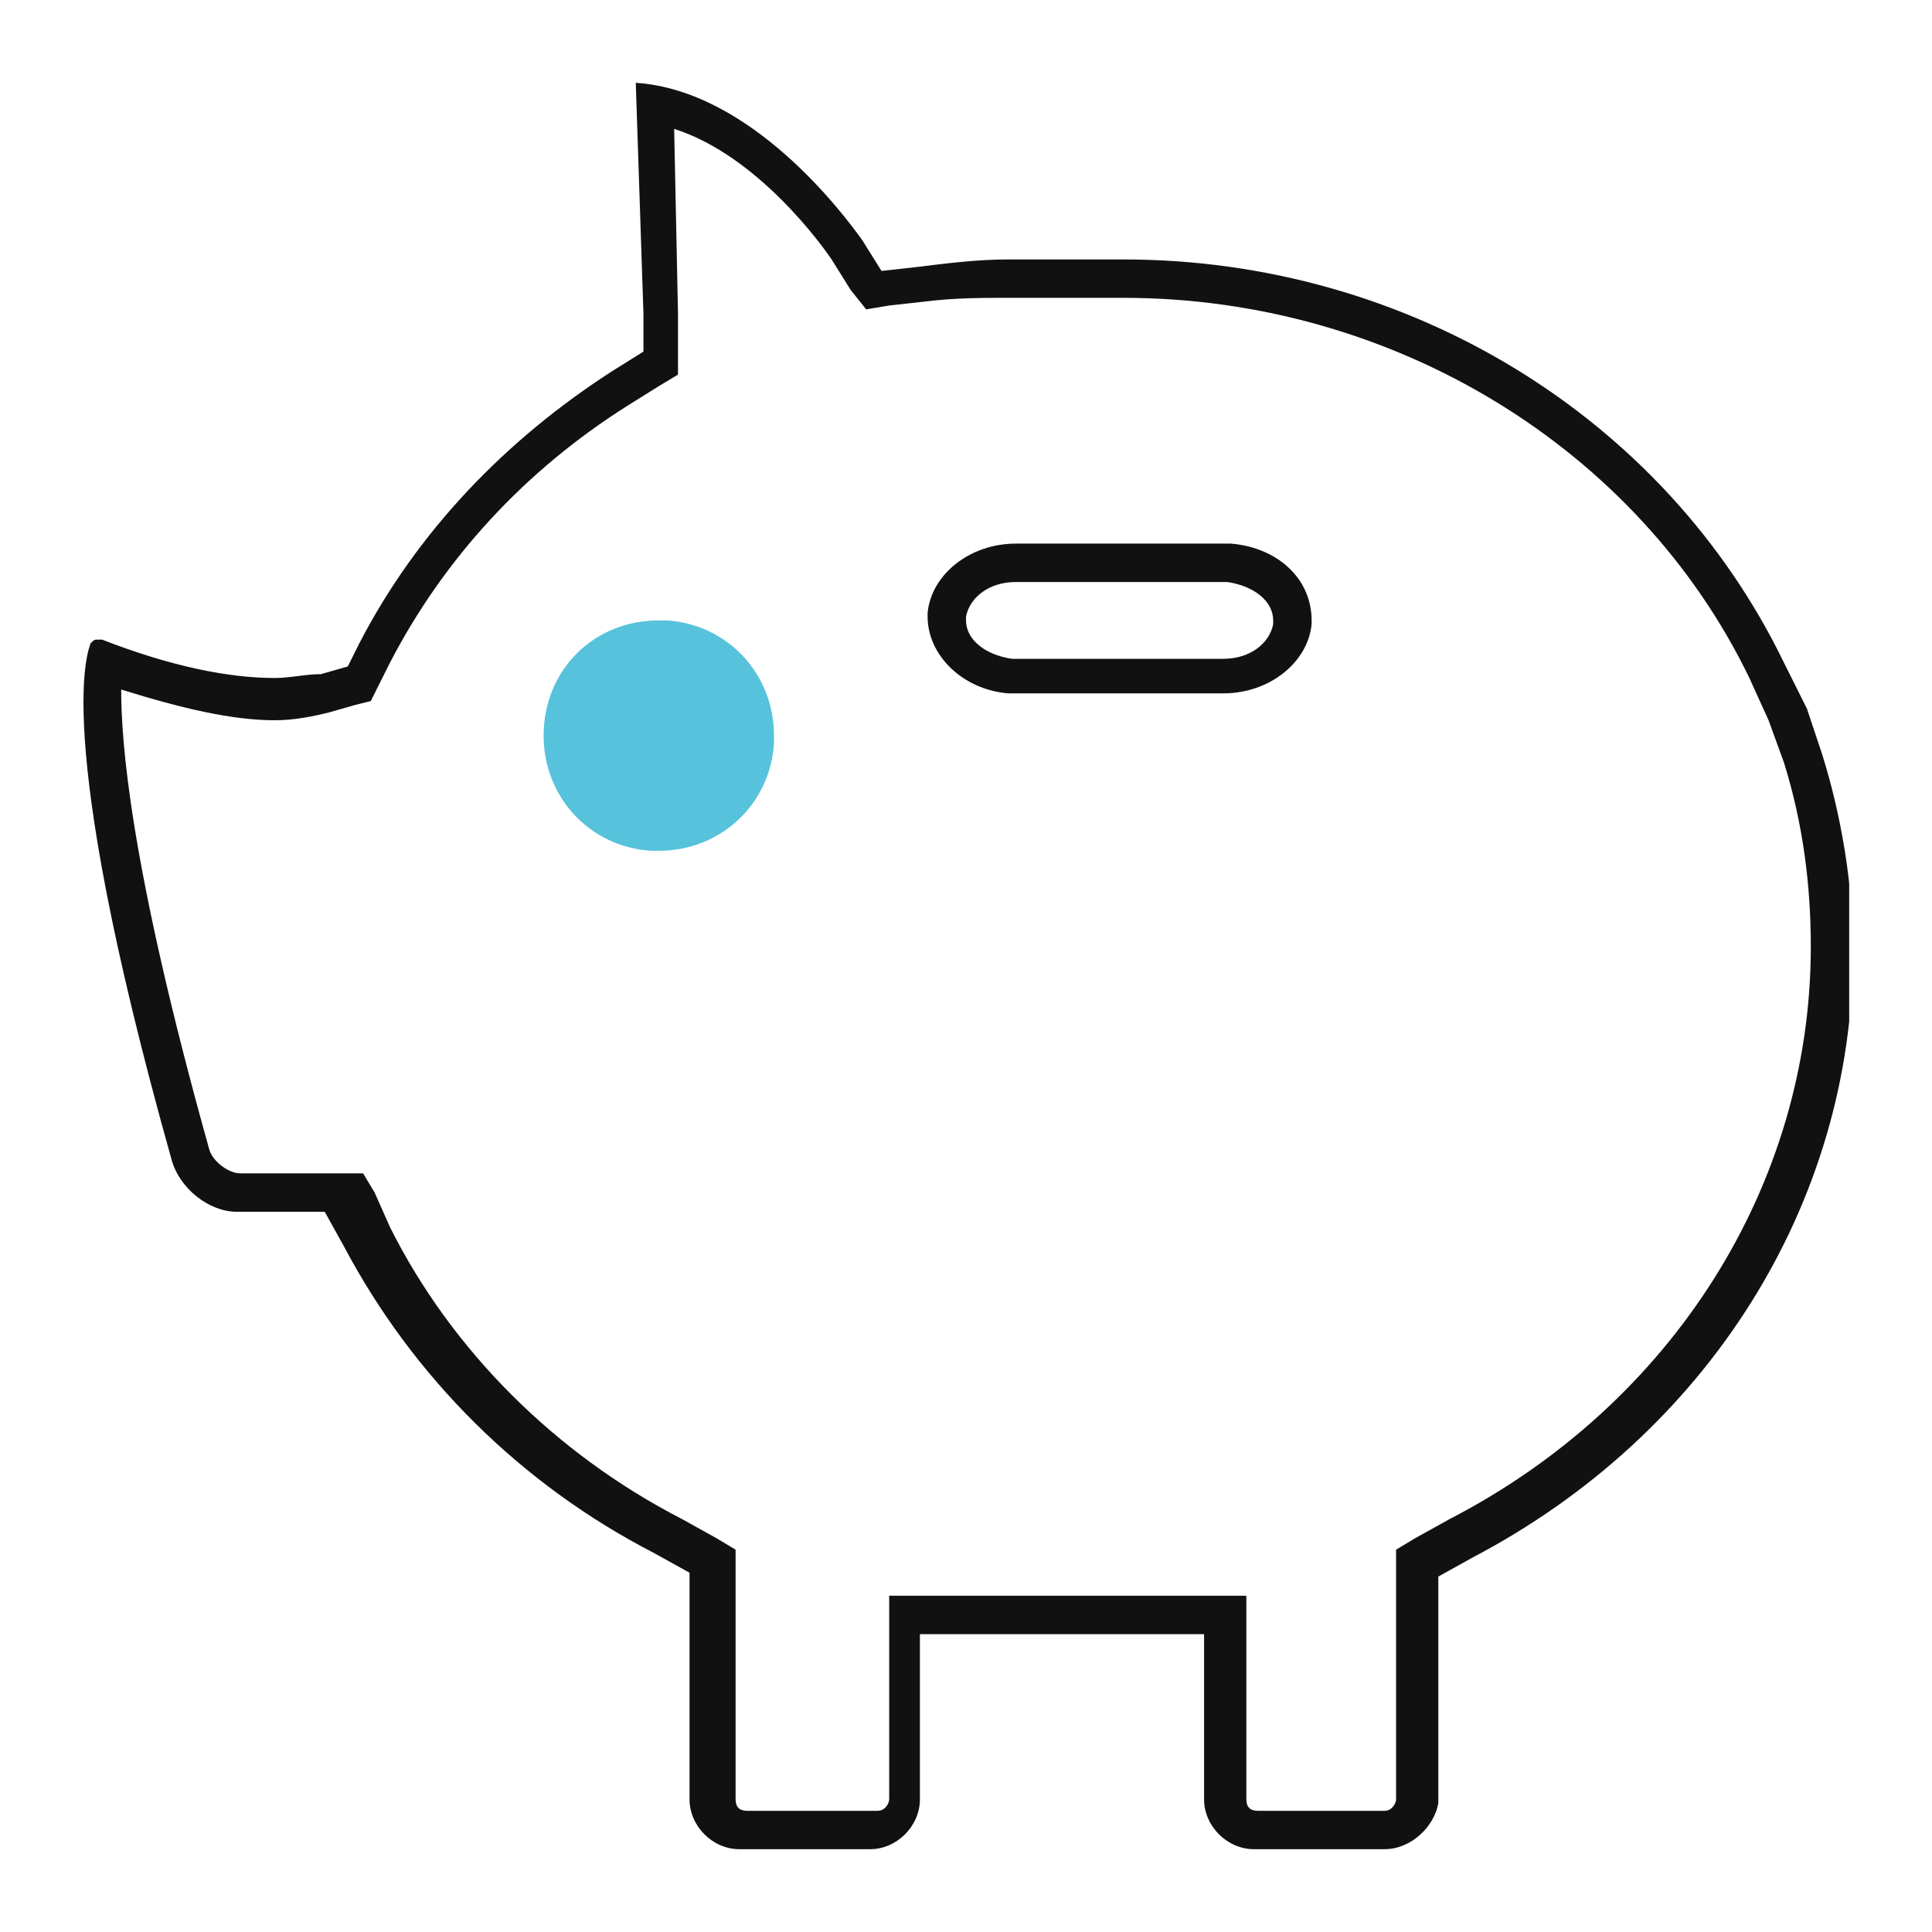 <?xml version="1.0" encoding="UTF-8" standalone="no"?><svg width="70" height="70" viewBox="0 0 70 70" fill="none" xmlns="http://www.w3.org/2000/svg">
<g clip-path="url(#clip0_4280_23393)">
<path d="M50.165 65.609C50.443 65.609 50.583 65.33 50.583 65.191V56.148L51.278 55.73L52.53 55.035C60.6 50.861 65.609 42.93 65.609 34.304C65.609 32.078 65.33 29.852 64.635 27.626L64.078 26.096L63.383 24.565C59.348 16.217 50.443 10.791 40.704 10.791H36.53C35.556 10.791 34.583 10.791 33.469 10.93L32.217 11.07L31.383 11.209L30.826 10.513L30.13 9.4C29.852 8.983 27.487 5.643 24.426 4.67L24.565 11.348V12.739V13.574L23.869 13.991L22.756 14.687C19 17.052 16.078 20.252 14.13 24.009L13.713 24.843L13.435 25.4L12.878 25.539L11.904 25.817C11.348 25.956 10.652 26.096 9.956 26.096C8.426 26.096 6.617 25.678 4.391 24.983C4.391 26.791 4.67 31.244 7.591 41.678C7.73 42.096 8.287 42.513 8.704 42.513H13.156L13.574 43.209L14.13 44.461C16.357 48.913 20.113 52.67 24.704 55.035L25.956 55.73L26.652 56.148V65.191C26.652 65.47 26.791 65.609 27.07 65.609H31.8C32.078 65.609 32.217 65.33 32.217 65.191V57.817H33.609H35.835C35.974 57.817 36.113 57.817 36.252 57.817C36.391 57.817 36.53 57.817 36.53 57.817H40.704C40.843 57.817 40.983 57.817 41.261 57.817H41.539H43.765H45.157V65.191C45.157 65.47 45.296 65.609 45.574 65.609H50.165ZM36.809 19.696H44.461H44.6C46.27 19.835 47.522 20.948 47.522 22.478V22.617C47.383 24.009 45.991 25.122 44.322 25.122H36.669H36.53C34.861 24.983 33.609 23.73 33.609 22.339V22.2C33.748 20.809 35.139 19.696 36.809 19.696ZM50.165 67H45.435C44.461 67 43.626 66.165 43.626 65.191V59.209H41.4H41.122C40.983 59.209 40.704 59.209 40.565 59.209H36.391C36.252 59.209 36.113 59.209 35.974 59.209C35.835 59.209 35.696 59.209 35.556 59.209H33.33V65.191C33.33 66.165 32.496 67 31.522 67H26.791C25.817 67 24.983 66.165 24.983 65.191V56.983L23.73 56.287C18.861 53.783 14.965 49.887 12.461 45.157L11.765 43.904H8.565C7.591 43.904 6.478 43.07 6.2 41.956C1.748 26.096 3.278 23.452 3.278 23.313C3.417 23.174 3.417 23.174 3.556 23.174H3.696C6.2 24.148 8.287 24.565 9.956 24.565C10.513 24.565 11.069 24.426 11.626 24.426L12.6 24.148L13.017 23.313C15.104 19.278 18.304 15.939 22.2 13.435L23.313 12.739V11.348L23.035 3C27.209 3.278 30.548 7.73 31.243 8.704L31.939 9.817L33.191 9.678C34.304 9.539 35.417 9.4 36.53 9.4H40.704C51 9.4 60.322 15.104 64.635 24.009L65.469 25.678L66.026 27.348C66.722 29.574 67.139 32.078 67.139 34.444C67.139 43.626 61.852 51.974 53.365 56.426L52.113 57.122V65.33C51.974 66.165 51.139 67 50.165 67ZM36.809 21.087C35.835 21.087 35.139 21.643 35 22.339V22.478C35 23.174 35.696 23.73 36.669 23.87H36.809H44.322C45.296 23.87 45.991 23.313 46.13 22.617V22.478C46.13 21.783 45.435 21.226 44.461 21.087H44.322H36.809Z" fill="#111111"/>
<path d="M23.591 30.826C21.365 30.687 19.696 28.878 19.696 26.652C19.696 24.287 21.504 22.478 23.869 22.478H24.148C26.374 22.617 28.043 24.426 28.043 26.652V26.93C27.904 29.157 26.096 30.826 23.869 30.826H23.591Z" fill="#57C2DC"/>
</g>
<defs>
<clipPath id="clip0_4280_23393">
<rect width="64" height="64" fill="white" transform="translate(3 3)"/>
</clipPath>
</defs>
</svg>
